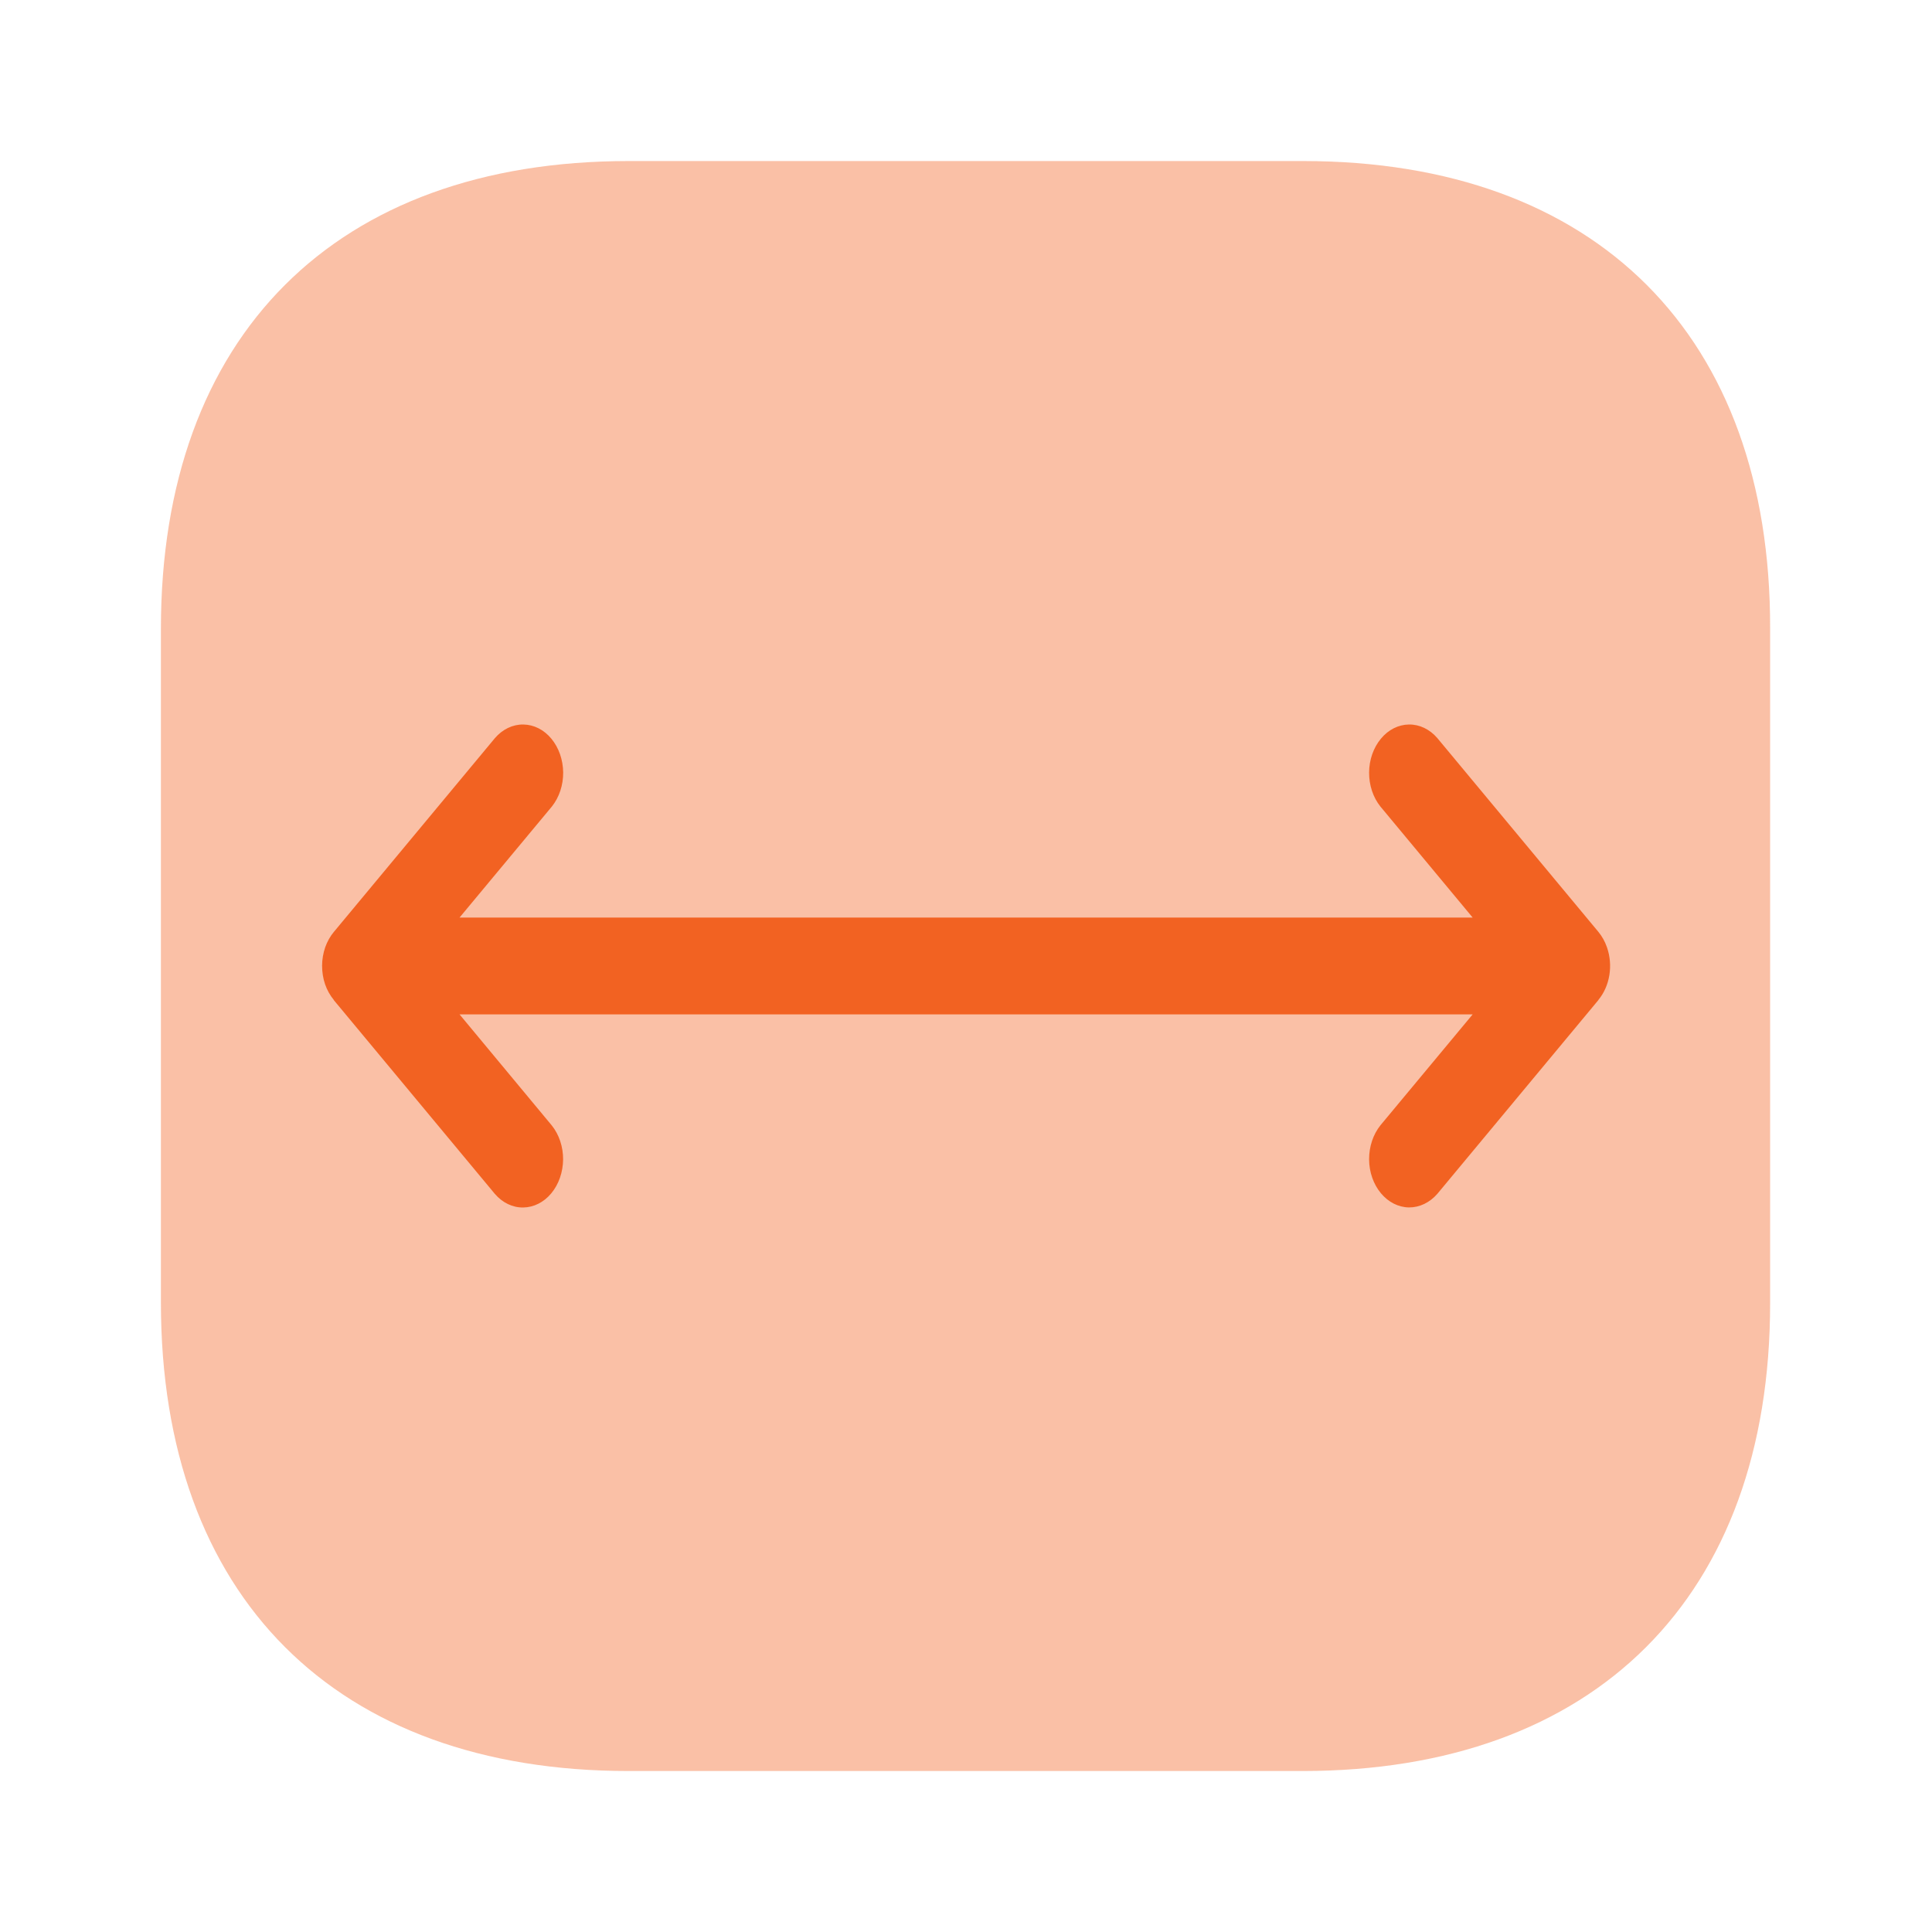 <svg width="28" height="28" viewBox="0 0 28 28" fill="none" xmlns="http://www.w3.org/2000/svg">
<path opacity="0.4" d="M18.887 2.334H9.11C4.864 2.334 2.332 4.866 2.332 9.112V18.877C2.332 23.136 4.864 25.667 9.11 25.667H18.875C23.122 25.667 25.654 23.136 25.654 18.889V9.112C25.665 4.866 23.134 2.334 18.887 2.334Z" fill="#F26222"/>
<path d="M7.998 11.689C8.104 11.557 8.163 11.38 8.162 11.196C8.16 11.012 8.099 10.836 7.991 10.706C7.883 10.575 7.737 10.502 7.584 10.5C7.431 10.498 7.283 10.569 7.173 10.697L4.84 13.504C4.786 13.568 4.743 13.645 4.713 13.729C4.684 13.814 4.668 13.905 4.668 13.996C4.668 14.088 4.682 14.179 4.711 14.264C4.74 14.348 4.783 14.425 4.837 14.491L4.839 14.496L7.172 17.303C7.282 17.431 7.429 17.502 7.582 17.5C7.735 17.498 7.882 17.425 7.99 17.294C8.098 17.164 8.159 16.988 8.161 16.804C8.162 16.62 8.103 16.443 7.997 16.311L6.66 14.701H21.343L20.006 16.309C19.9 16.442 19.841 16.619 19.842 16.803C19.843 16.987 19.905 17.163 20.013 17.293C20.121 17.423 20.267 17.497 20.42 17.499C20.573 17.5 20.721 17.429 20.831 17.302L23.164 14.495C23.165 14.493 23.165 14.491 23.167 14.489C23.248 14.391 23.302 14.267 23.324 14.133C23.346 13.998 23.334 13.858 23.29 13.731C23.261 13.646 23.218 13.569 23.164 13.504L20.831 10.697C20.721 10.569 20.573 10.498 20.42 10.5C20.267 10.502 20.121 10.575 20.013 10.706C19.905 10.836 19.843 11.012 19.842 11.196C19.841 11.38 19.9 11.557 20.006 11.689L21.343 13.298H6.66L7.998 11.689Z" fill="#F26222"/>
</svg>
